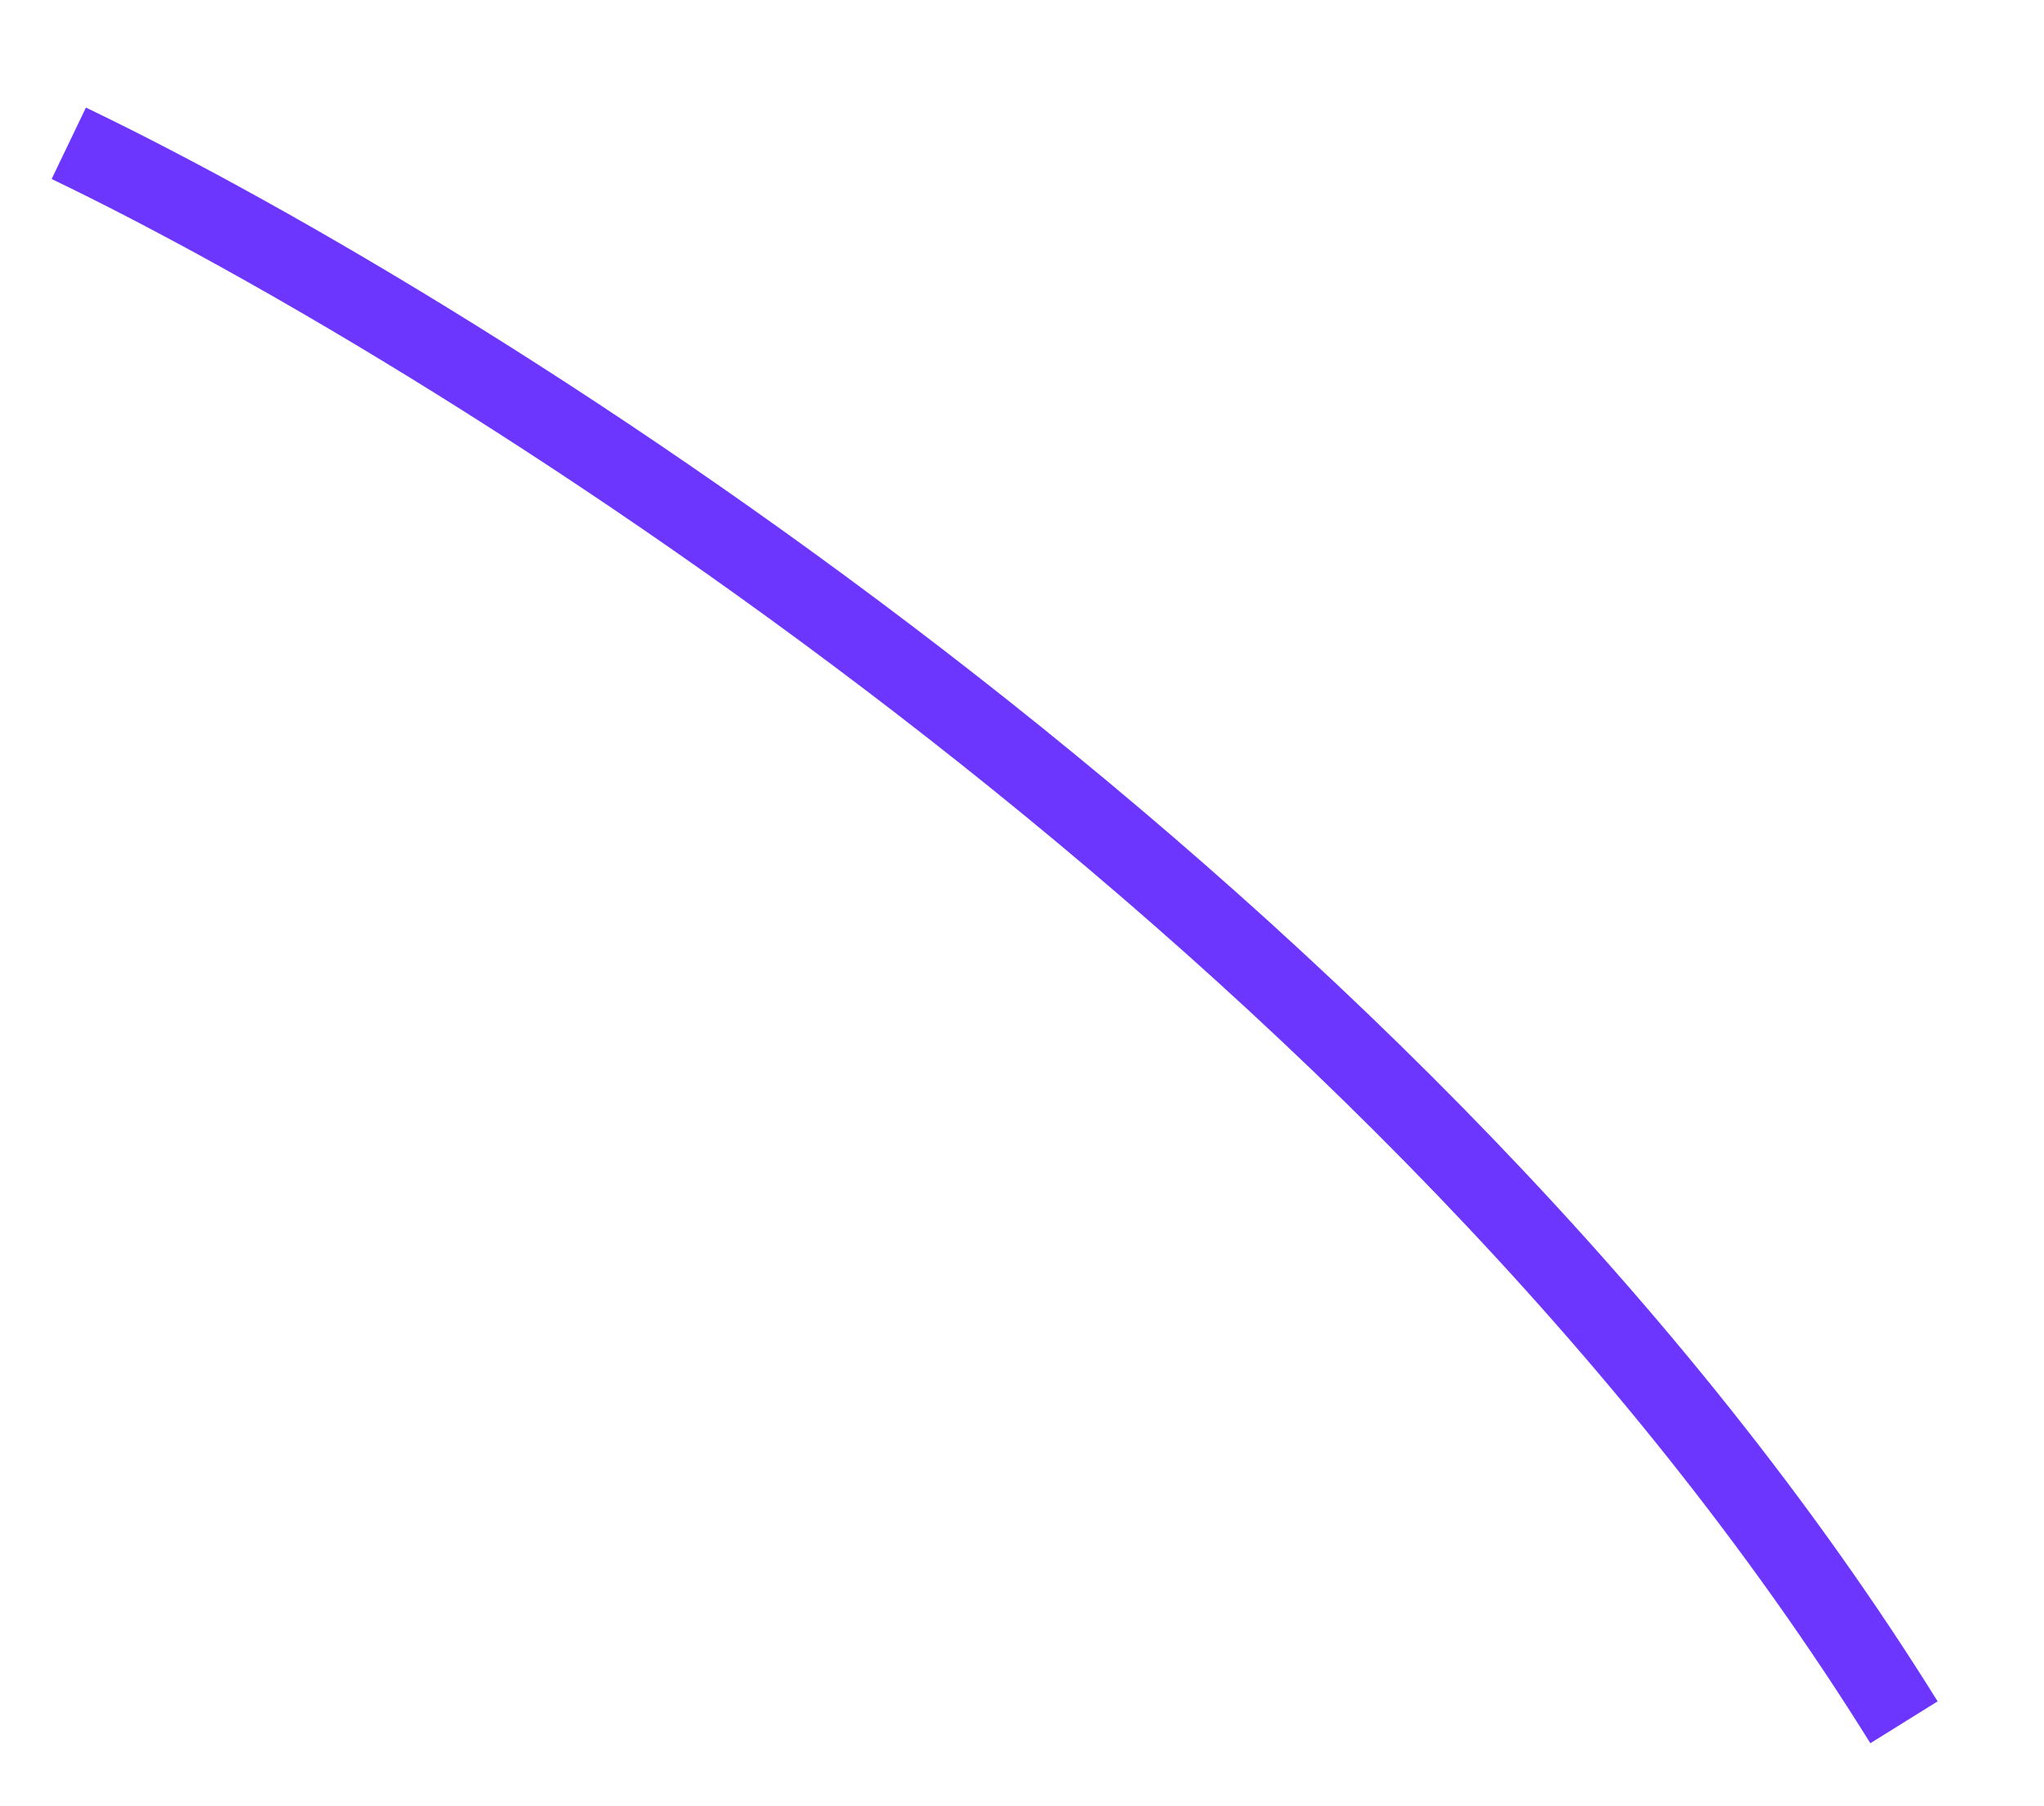 <?xml version="1.0" encoding="UTF-8"?> <svg xmlns="http://www.w3.org/2000/svg" width="129" height="114" viewBox="0 0 129 114" fill="none"> <path d="M4.341 9.044C29.92 21.322 88.896 58.443 120.164 108.701" stroke="#6C36FE" stroke-width="5"></path> </svg> 